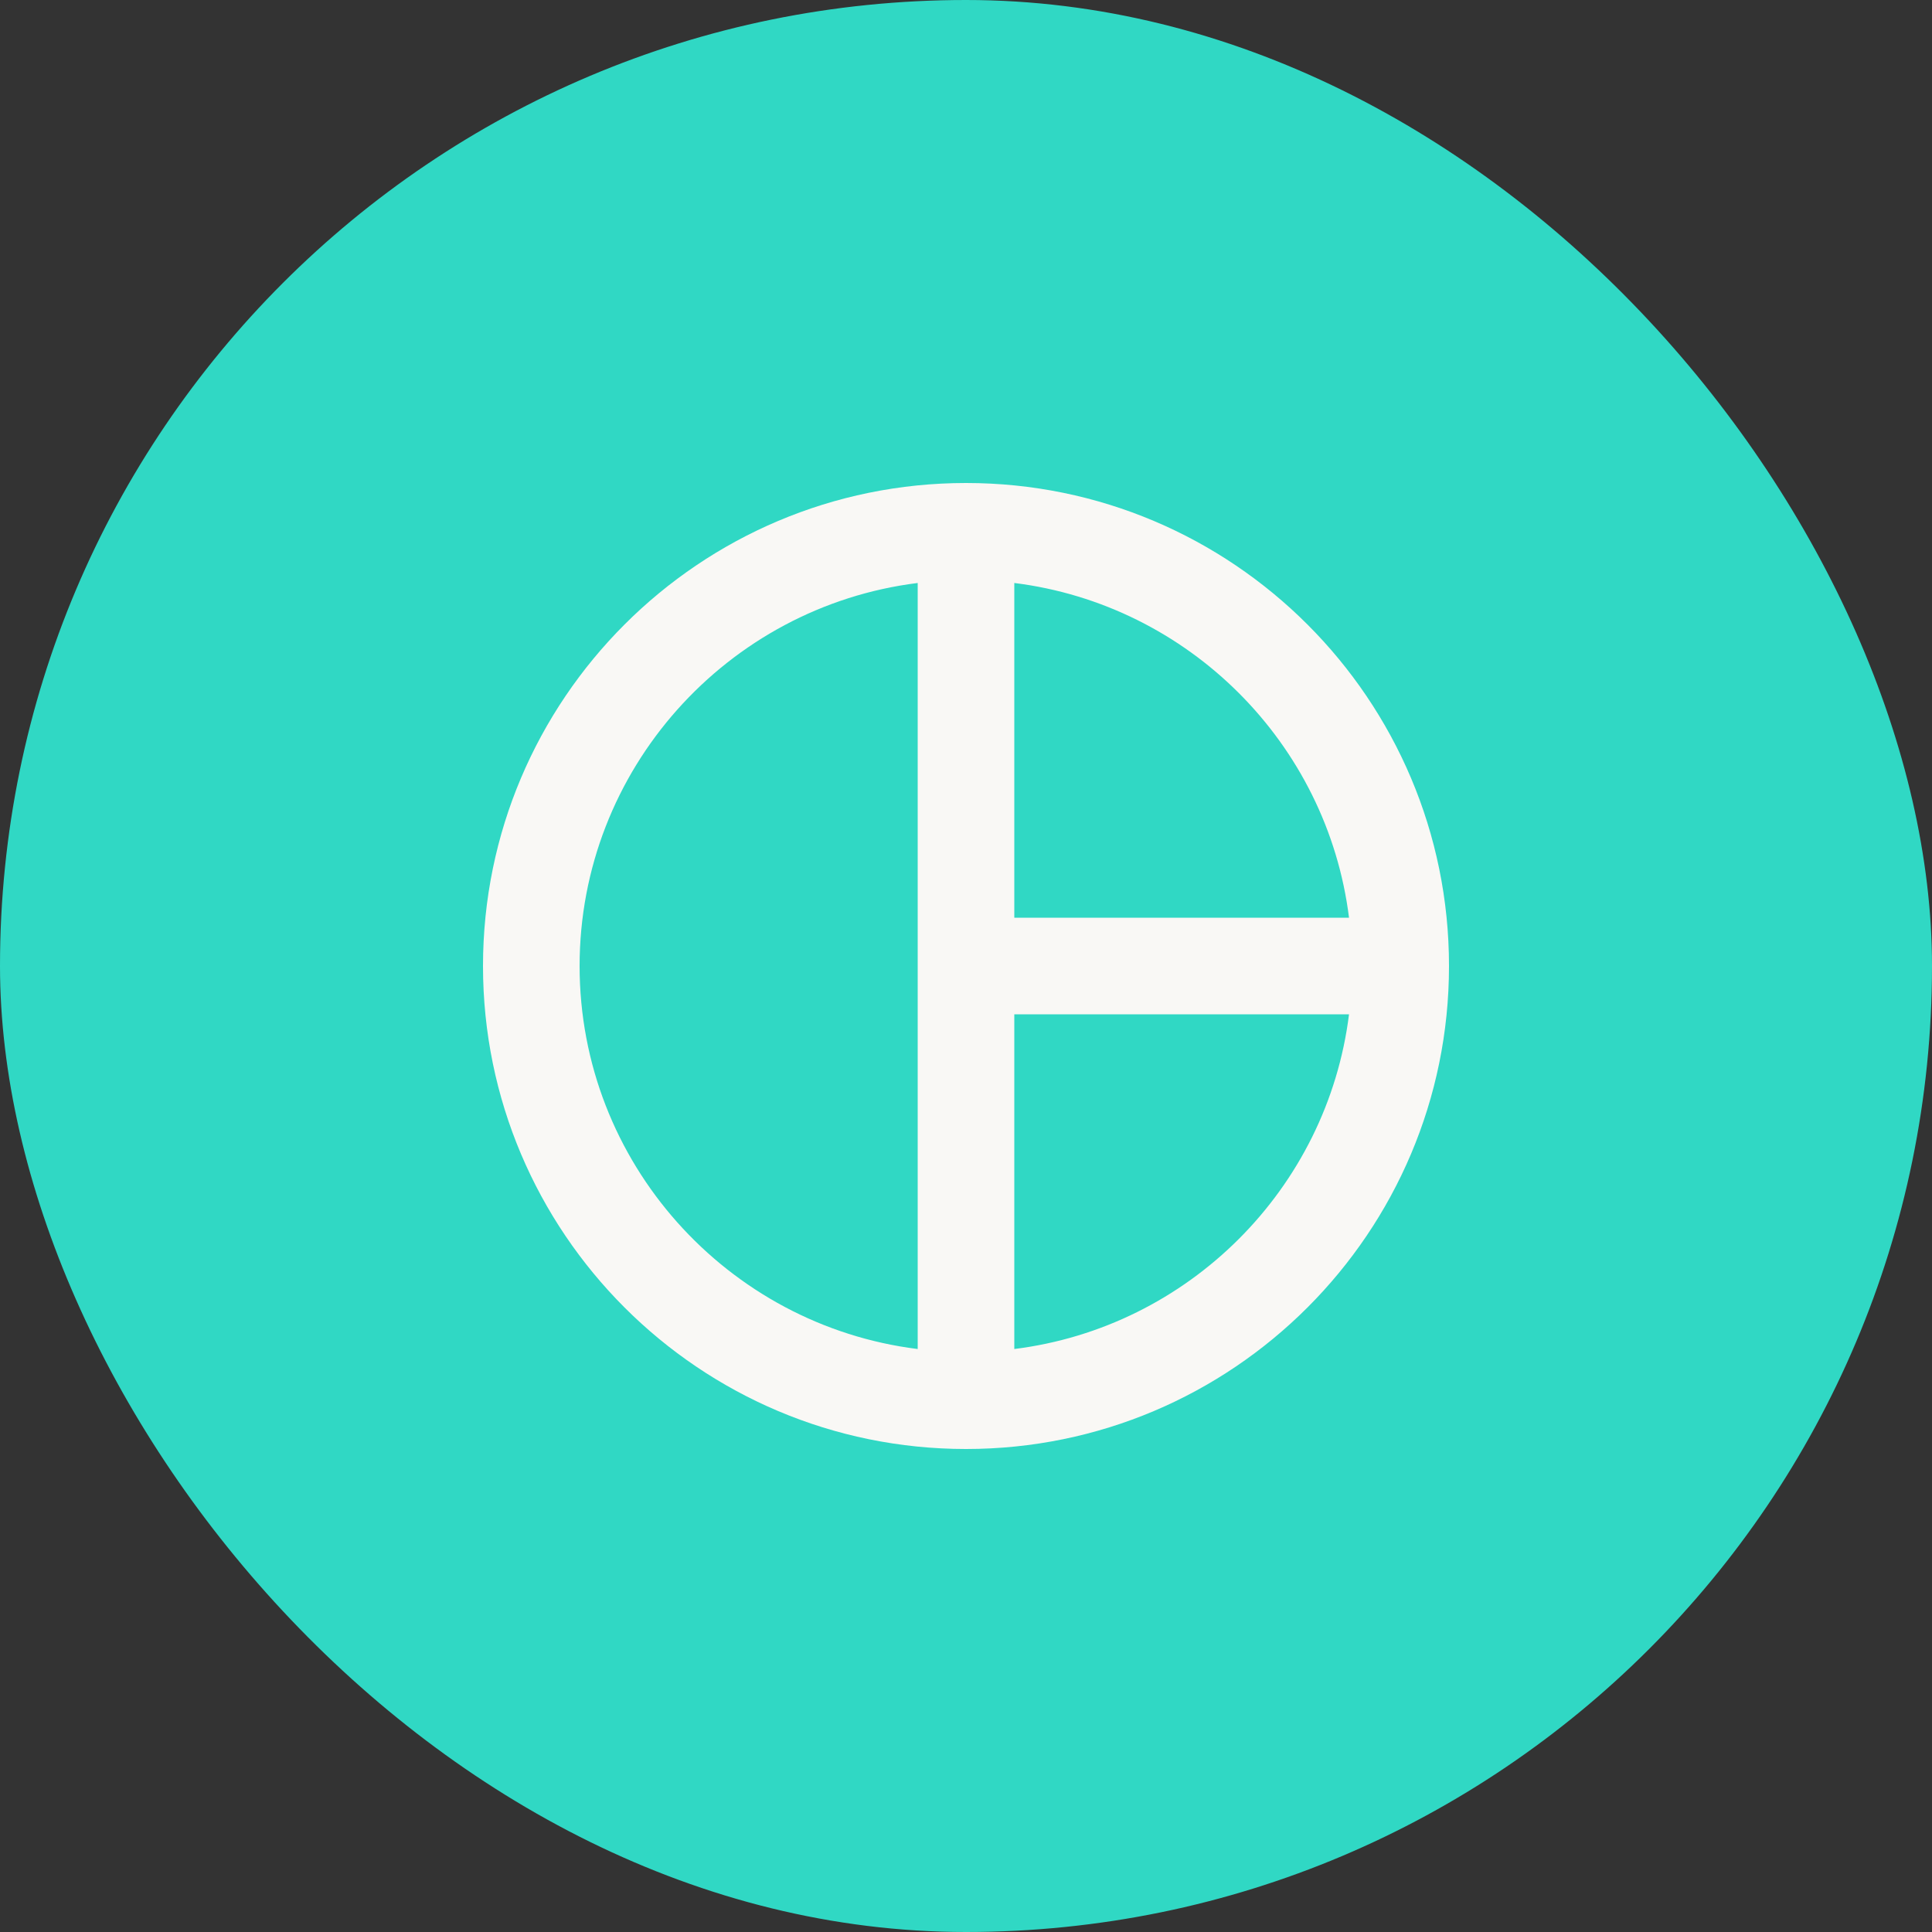 <svg width="40" height="40" viewBox="0 0 40 40" fill="none" xmlns="http://www.w3.org/2000/svg">
<rect x="0" y="0" width="40" height="40" fill="#333333" stroke="none"/>
<rect width="40" height="40" rx="20" fill="#30D8C4"/>
<path d="M20 10C14.48 10 10 14.48 10 20C10 25.52 14.48 30 20 30C25.52 30 30 25.52 30 20C30 14.48 25.52 10 20 10ZM27.93 19H21V12.07C24.61 12.52 27.48 15.39 27.93 19ZM12 20C12 15.93 15.06 12.56 19 12.07V27.93C15.06 27.44 12 24.07 12 20ZM21 27.93V21H27.93C27.48 24.61 24.61 27.48 21 27.93Z" fill="#F9F8F5"/>
</svg>
